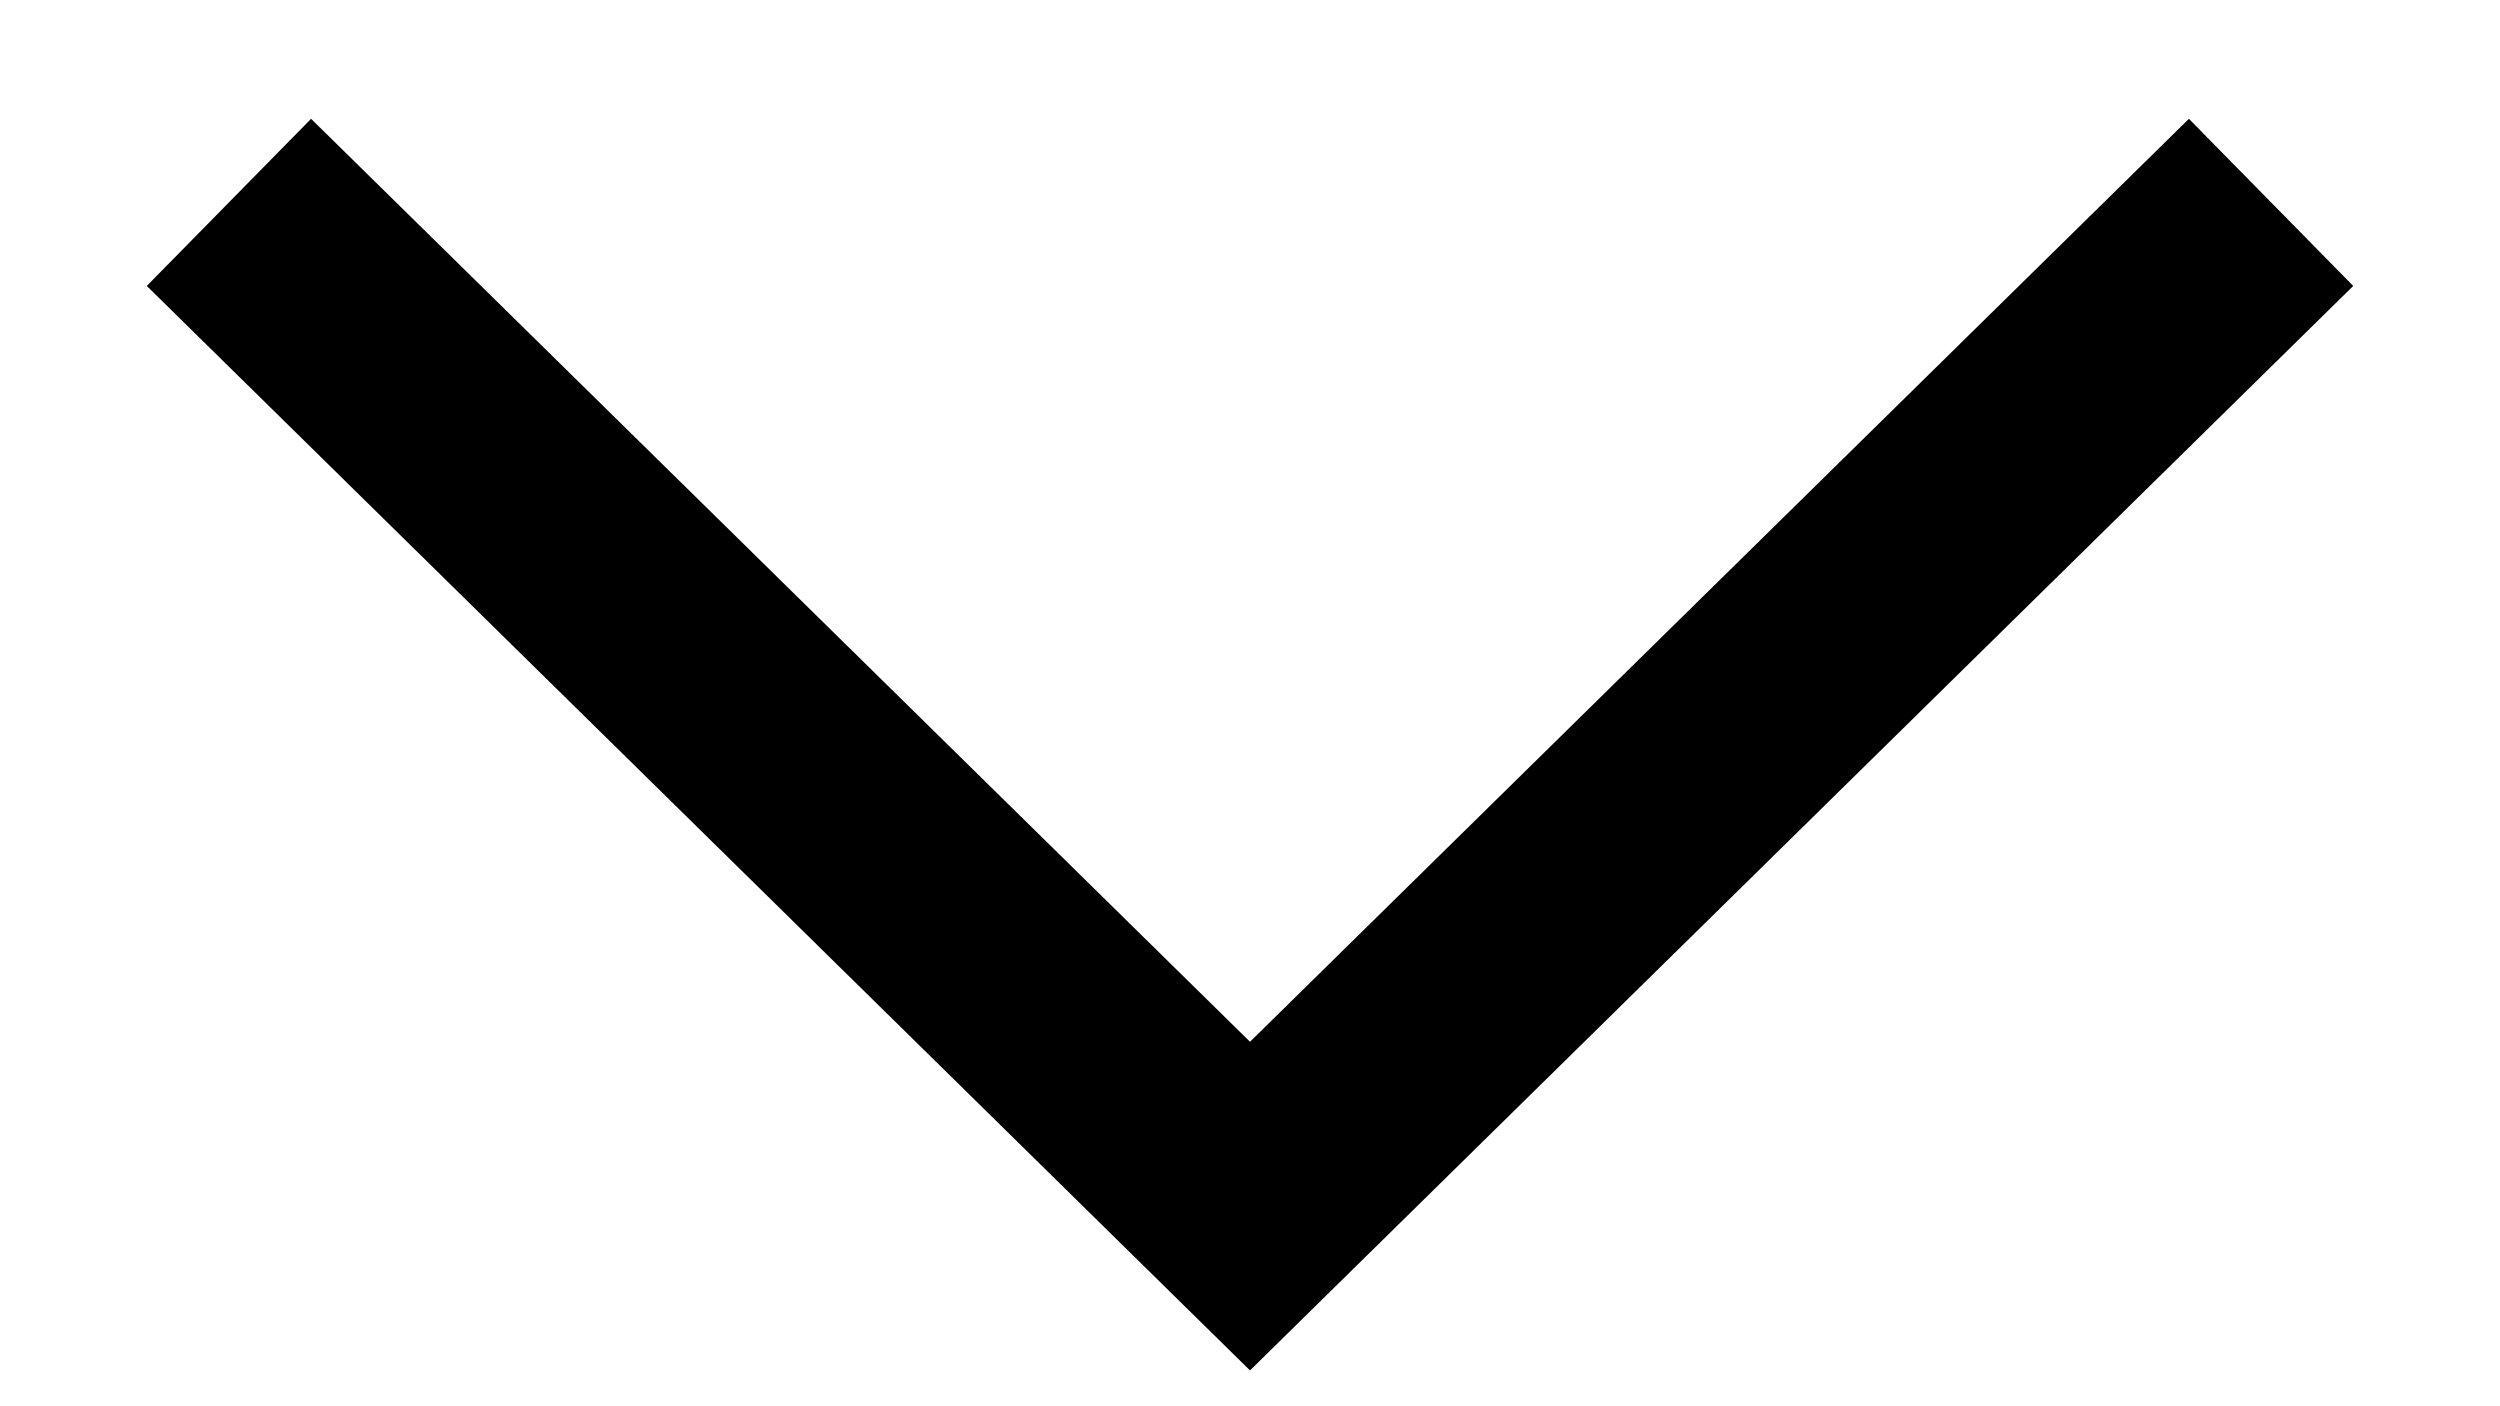 <svg width="16" height="9" viewBox="0 0 16 9" fill="none" xmlns="http://www.w3.org/2000/svg">
<path id="Stroke 168" d="M2 1.821L8 7.719L14 1.821" stroke="black" stroke-width="1.5" stroke-linecap="square"/>
</svg>
